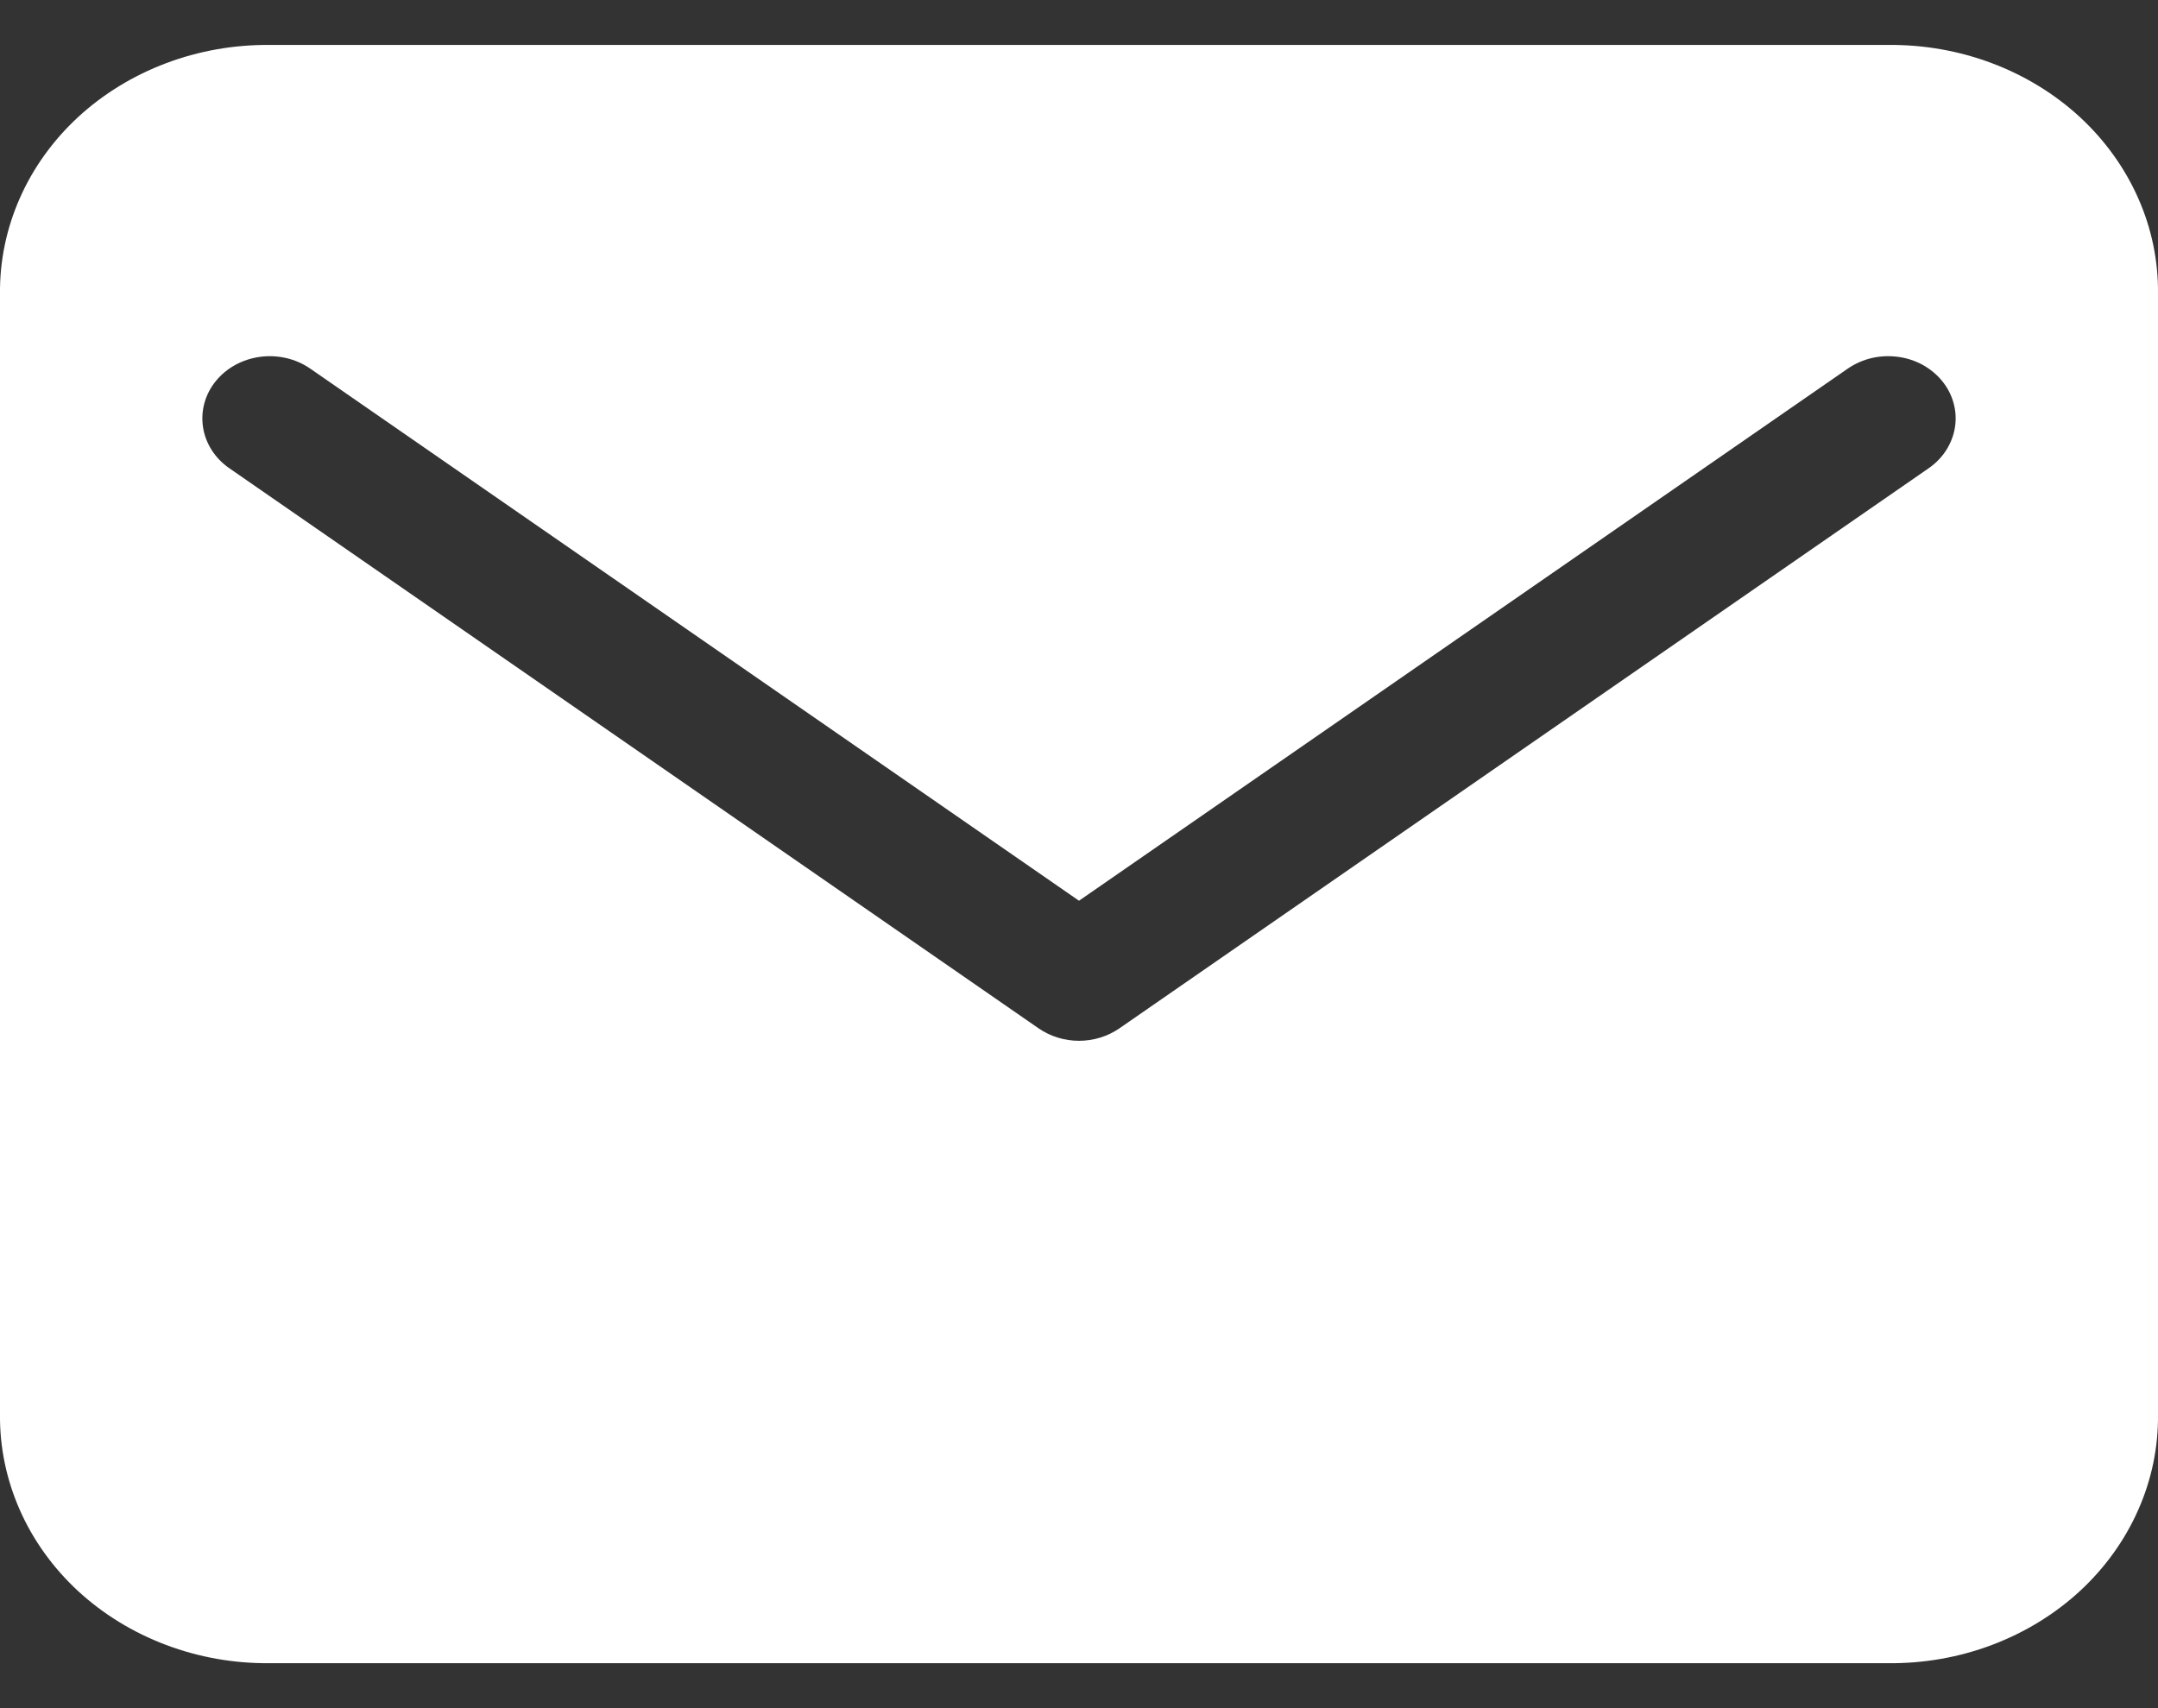 <svg width="24" height="19" viewBox="0 0 24 19" fill="none" xmlns="http://www.w3.org/2000/svg">
<rect x="0" y="0" width="24" height="19" fill="#333333" stroke="none"/>
<path d="M21 0.5H3C2.605 0.496 2.213 0.565 1.847 0.703C1.481 0.841 1.149 1.044 0.869 1.302C0.59 1.56 0.369 1.867 0.22 2.205C0.071 2.543 -0.004 2.905 0 3.269V15.731C-0.004 16.095 0.071 16.457 0.22 16.795C0.369 17.133 0.59 17.44 0.869 17.698C1.149 17.956 1.481 18.159 1.847 18.297C2.213 18.435 2.605 18.504 3 18.5H21C21.395 18.504 21.787 18.435 22.153 18.297C22.519 18.159 22.851 17.956 23.131 17.698C23.41 17.44 23.631 17.133 23.78 16.795C23.93 16.457 24.004 16.095 24 15.731V3.269C24.004 2.905 23.93 2.543 23.78 2.205C23.631 1.867 23.41 1.56 23.131 1.302C22.851 1.044 22.519 0.841 22.153 0.703C21.787 0.565 21.395 0.496 21 0.5ZM21.45 5.208L12.45 11.438C12.32 11.528 12.162 11.577 12 11.577C11.838 11.577 11.68 11.528 11.55 11.438L2.55 5.208C2.391 5.098 2.286 4.934 2.258 4.752C2.23 4.57 2.281 4.385 2.4 4.239C2.519 4.092 2.697 3.995 2.894 3.969C3.091 3.943 3.291 3.99 3.45 4.1L12 10.019L20.55 4.1C20.629 4.046 20.718 4.006 20.814 3.983C20.909 3.961 21.008 3.956 21.106 3.969C21.203 3.981 21.297 4.012 21.382 4.058C21.467 4.105 21.541 4.166 21.6 4.239C21.659 4.311 21.702 4.394 21.726 4.482C21.751 4.57 21.756 4.662 21.742 4.752C21.728 4.842 21.695 4.928 21.645 5.007C21.595 5.085 21.529 5.153 21.45 5.208Z" fill="white"/>
</svg>
